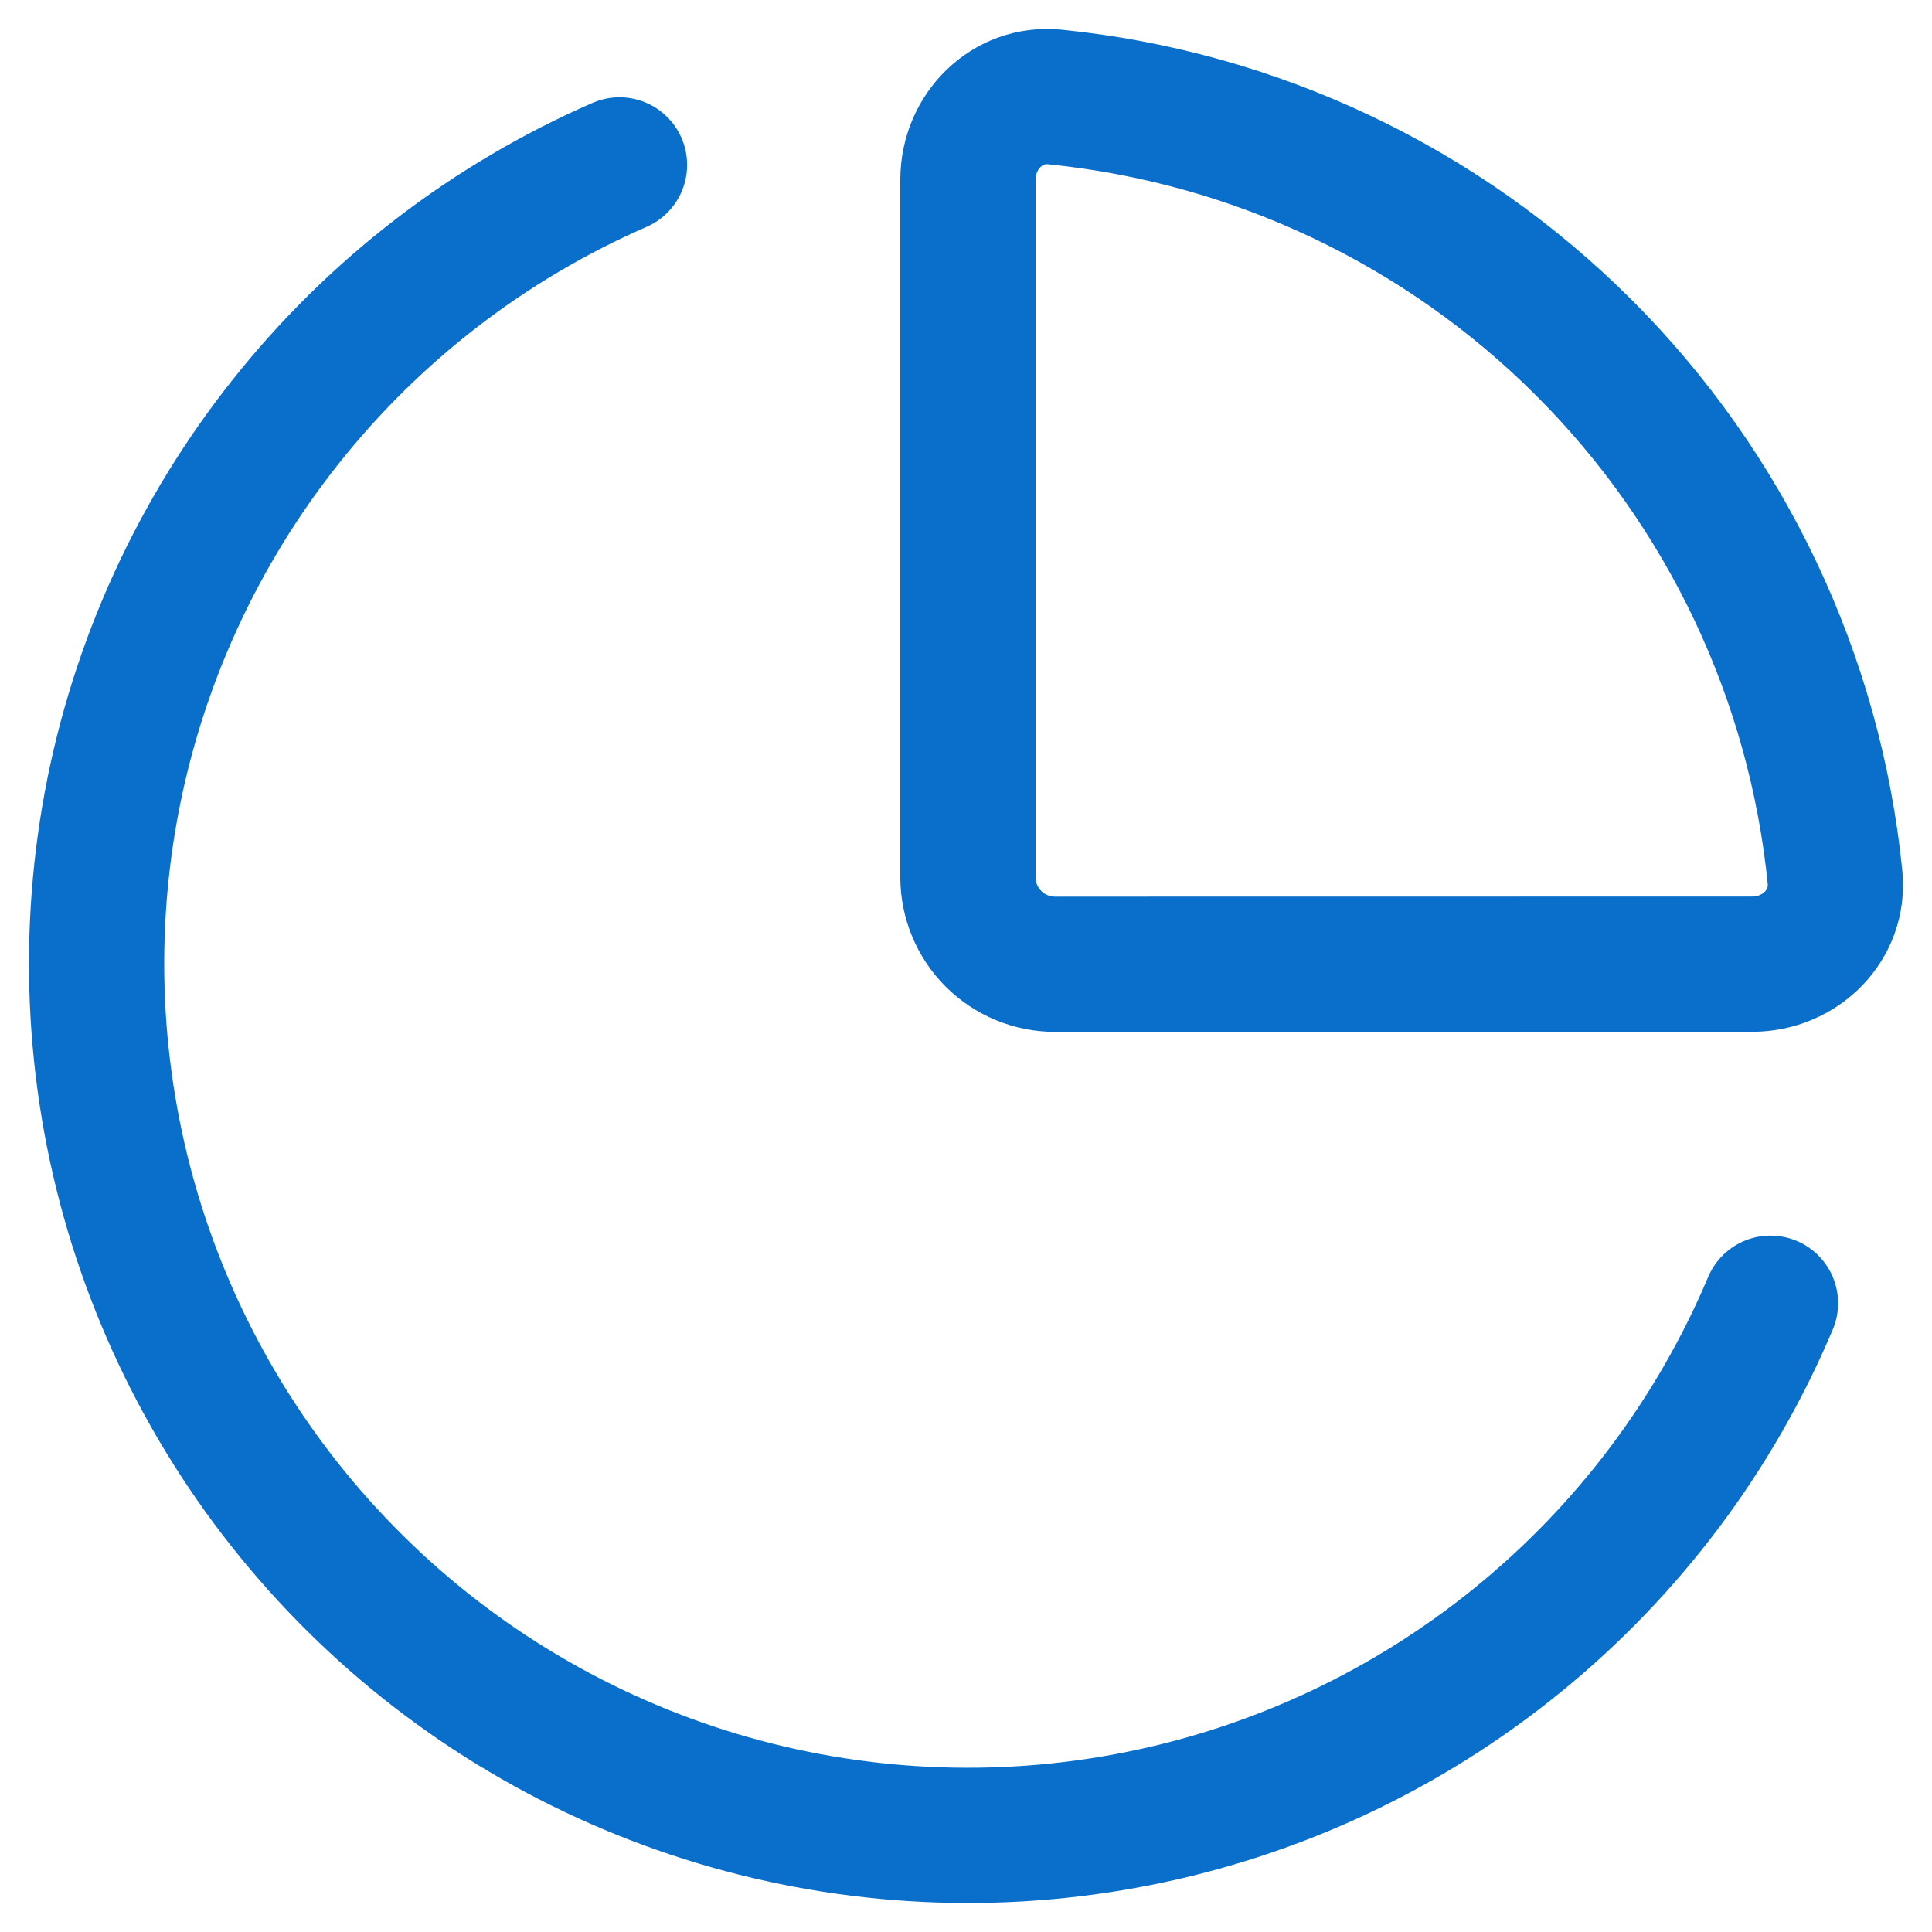 <?xml version="1.0" encoding="utf-8"?>
<svg xmlns="http://www.w3.org/2000/svg" fill="none" height="100%" overflow="visible" preserveAspectRatio="none" style="display: block;" viewBox="0 0 20 20" width="100%">
<path d="M18.328 13.491C17.755 14.849 16.857 16.045 15.714 16.975C14.571 17.906 13.218 18.542 11.773 18.828C10.328 19.114 8.834 19.042 7.423 18.618C6.012 18.193 4.726 17.43 3.679 16.393C2.631 15.357 1.853 14.08 1.412 12.674C0.972 11.267 0.883 9.774 1.152 8.325C1.422 6.876 2.043 5.515 2.96 4.362C3.877 3.208 5.062 2.296 6.413 1.707M18.139 9.981C18.637 9.981 19.046 9.576 18.996 9.081C18.788 7.009 17.87 5.073 16.398 3.601C14.927 2.129 12.991 1.212 10.92 1.004C10.424 0.954 10.02 1.363 10.02 1.861V9.08C10.02 9.319 10.115 9.549 10.284 9.718C10.453 9.887 10.683 9.982 10.922 9.982L18.139 9.981Z" id="Vector" stroke="#0A6ECB" stroke-linecap="round" stroke-width="1.4"/>
</svg>